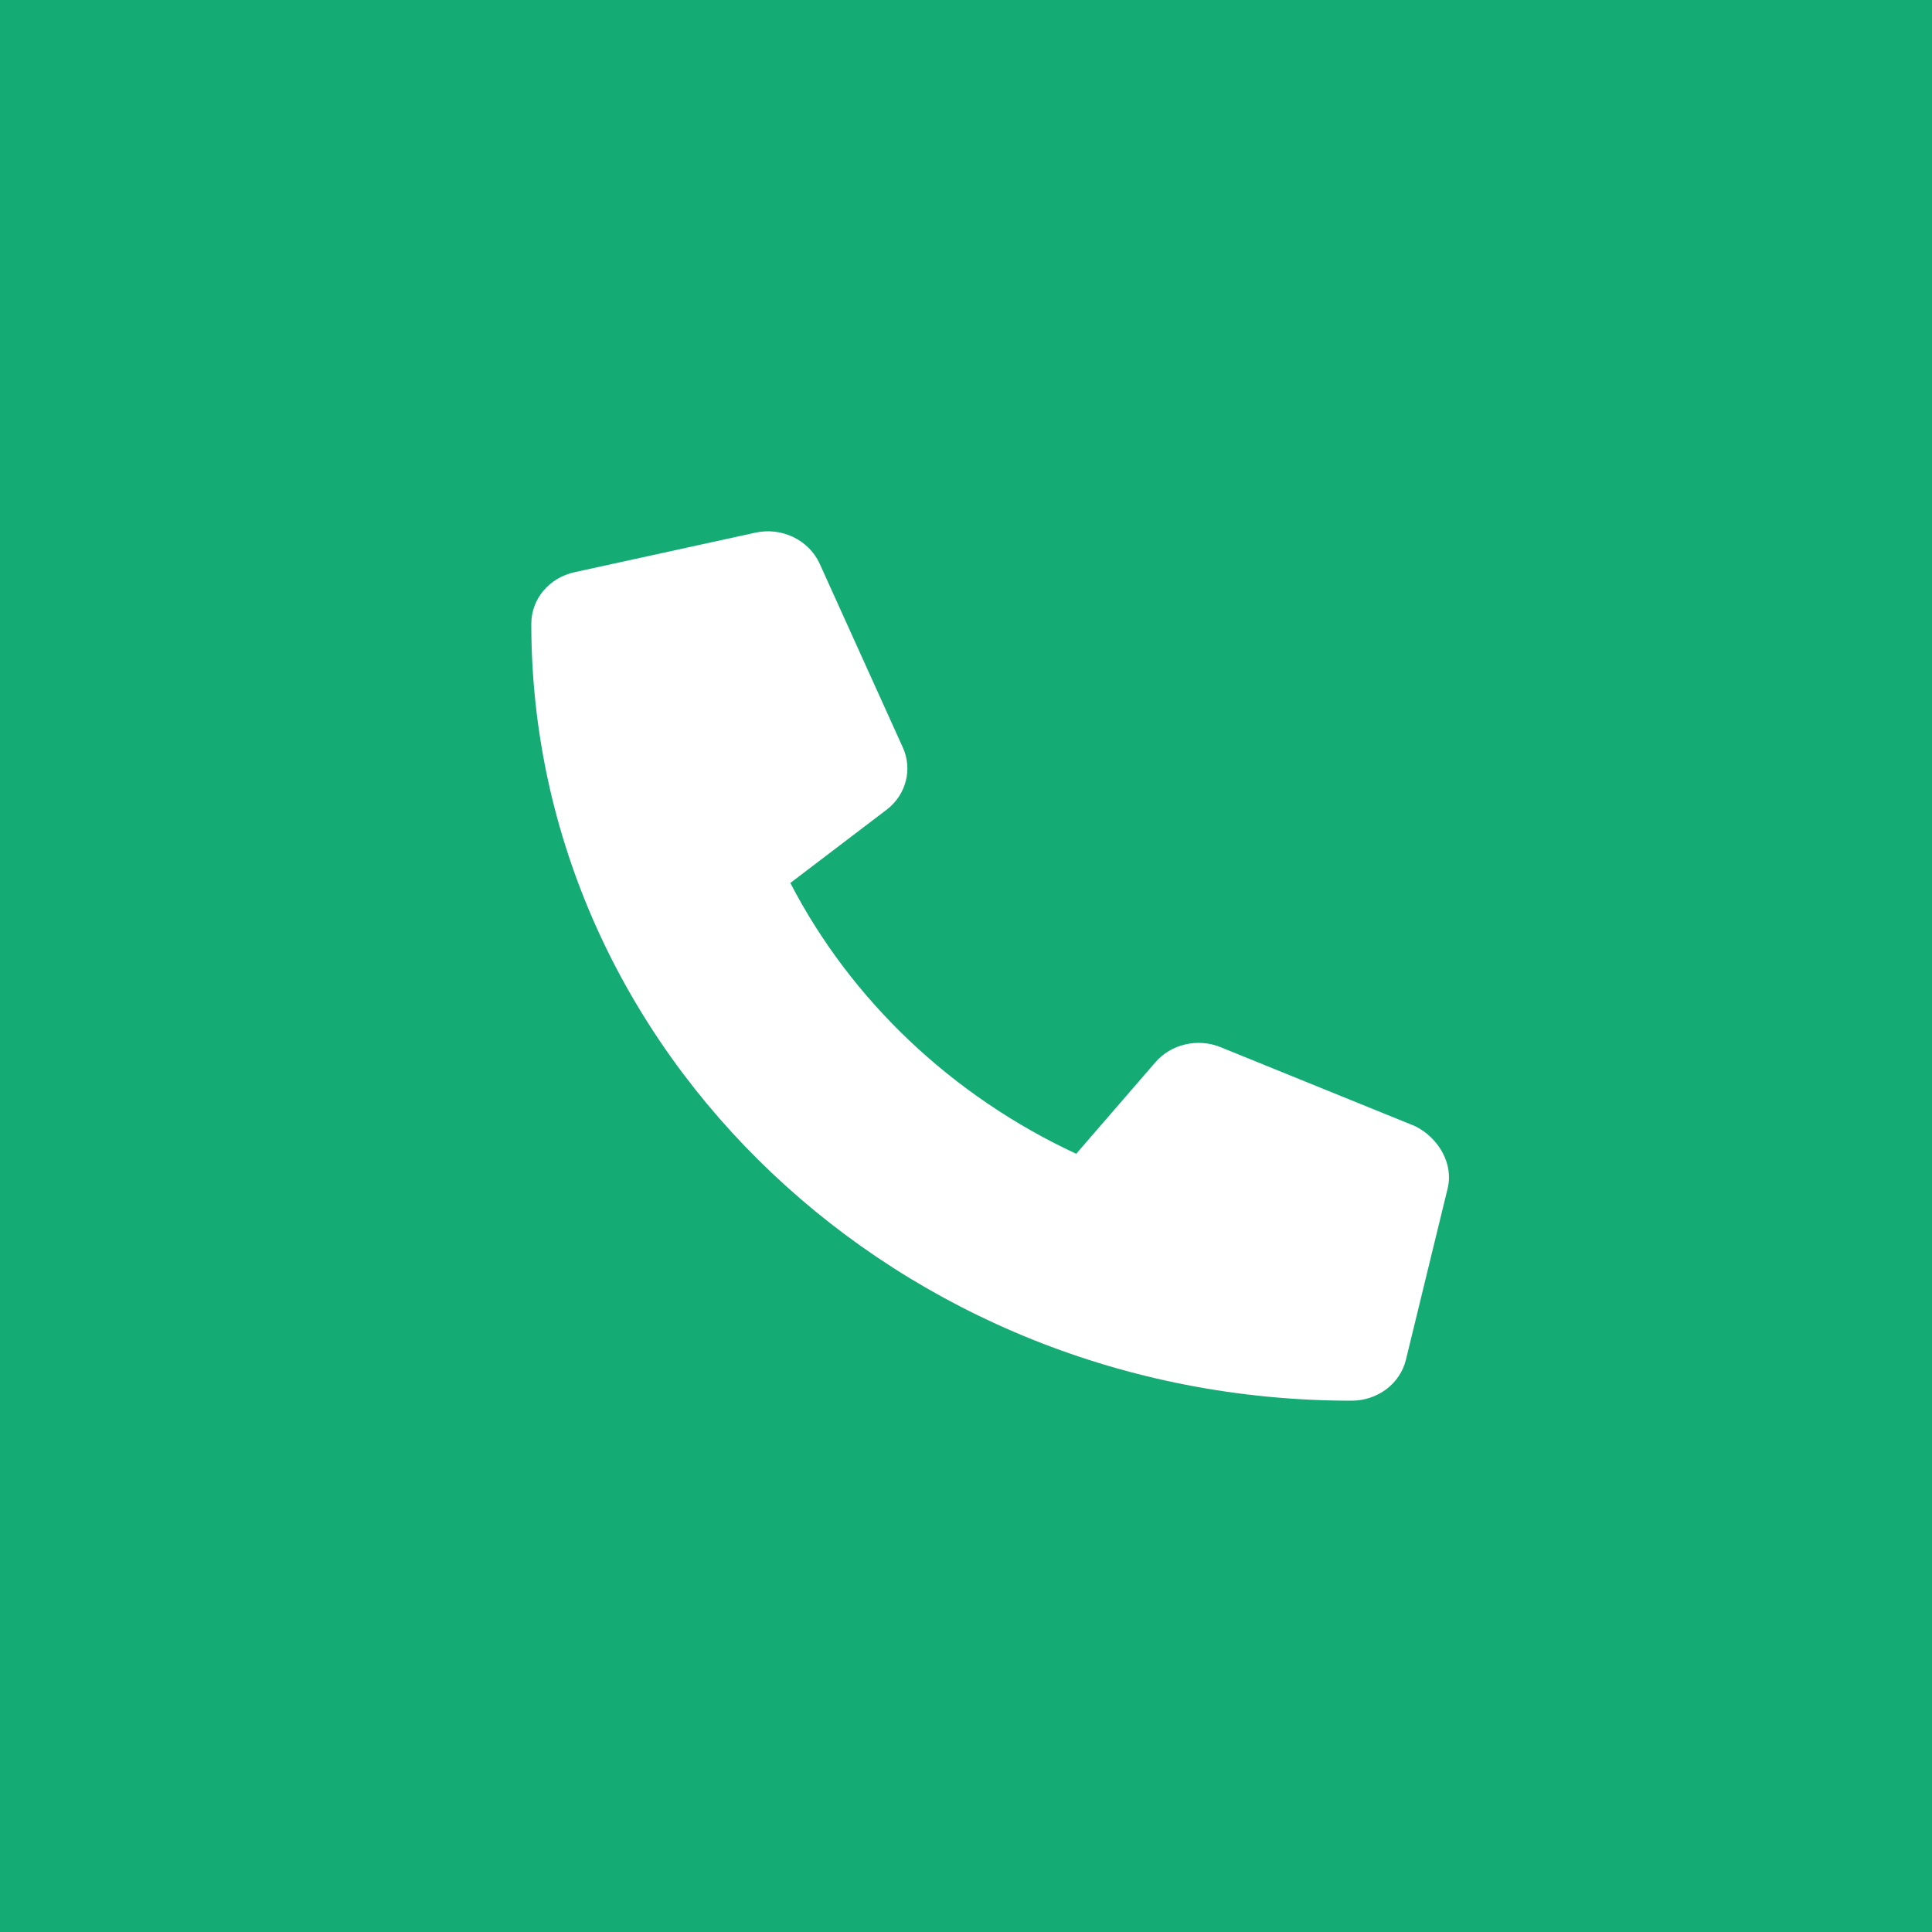 <svg xmlns="http://www.w3.org/2000/svg" width="40" height="40" viewBox="0 0 40 40" fill="none"><path d="M0 0H40V40H0V0Z" fill="#14AB75"></path><path d="M29.972 24.605L29.109 28.149C28.988 28.649 28.523 29 27.979 29C18.616 28.999 11 21.786 11 12.916C11 12.401 11.37 11.96 11.899 11.846L15.64 11.028C16.185 10.909 16.741 11.177 16.968 11.665L18.694 15.48C18.896 15.929 18.76 16.452 18.361 16.761L16.363 18.281C17.624 20.714 19.713 22.693 22.282 23.888L23.918 21.997C24.241 21.618 24.797 21.486 25.272 21.681L29.299 23.316C29.783 23.557 30.098 24.092 29.972 24.605Z" fill="white"></path></svg>